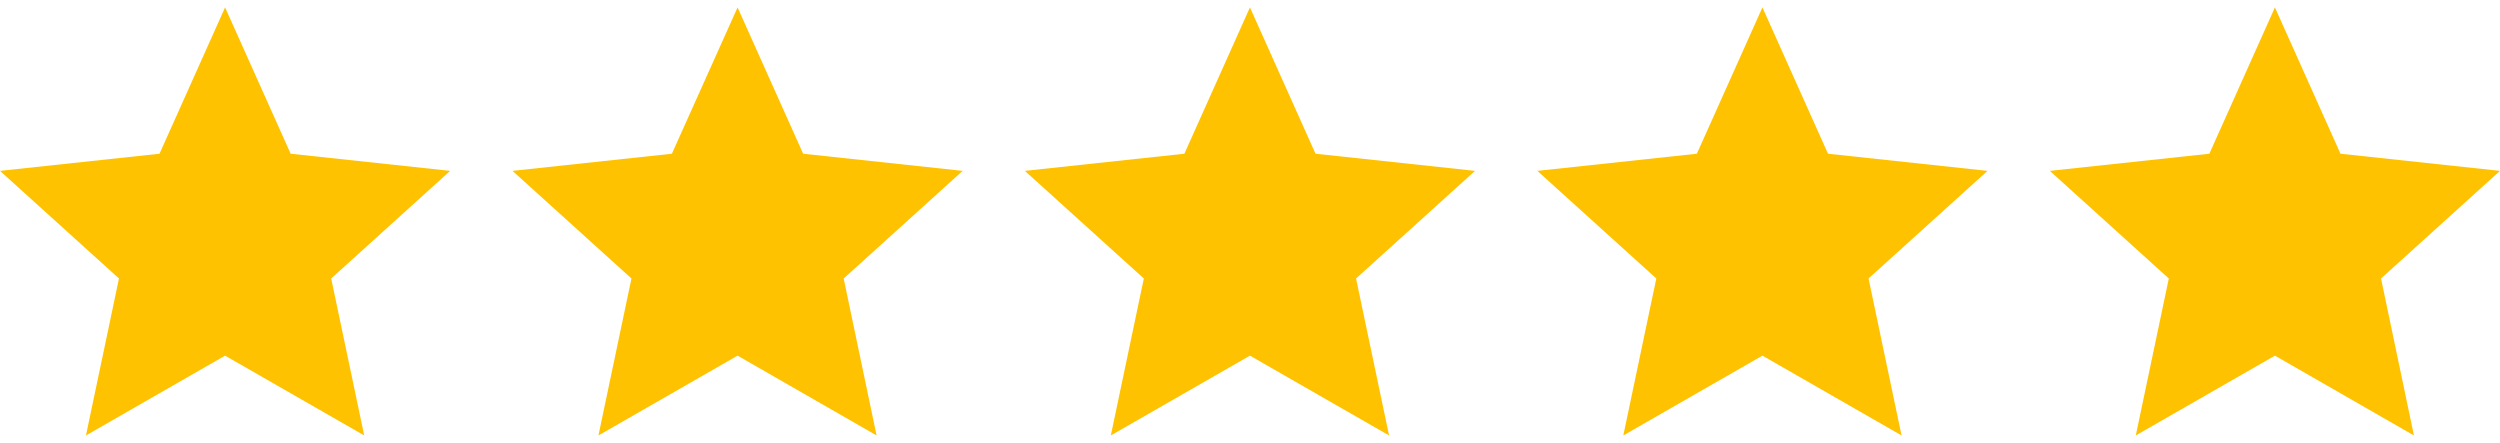 <svg xmlns="http://www.w3.org/2000/svg" id="Camada_1" data-name="Camada 1" viewBox="0 0 215.81 38.23"><defs><style>      .cls-1 {        fill: #ffc200;      }    </style></defs><polygon class="cls-1" points="19.43 .64 25.09 13.27 38.86 14.75 28.59 24.04 31.44 37.59 19.43 30.7 7.42 37.59 10.27 24.04 0 14.75 13.77 13.27 19.43 .64"></polygon><polygon class="cls-1" points="63.67 .64 69.33 13.27 83.1 14.75 72.83 24.04 75.67 37.59 63.67 30.7 51.66 37.59 54.51 24.04 44.24 14.75 58 13.27 63.67 .64"></polygon><polygon class="cls-1" points="107.9 .64 113.56 13.27 127.33 14.75 117.06 24.04 119.91 37.59 107.9 30.7 95.89 37.59 98.74 24.04 88.47 14.75 102.24 13.27 107.9 .64"></polygon><polygon class="cls-1" points="152.14 .64 157.8 13.27 171.57 14.75 161.3 24.04 164.15 37.59 152.14 30.7 140.13 37.59 142.98 24.04 132.71 14.75 146.48 13.27 152.14 .64"></polygon><polygon class="cls-1" points="196.38 .64 202.04 13.27 215.81 14.75 205.54 24.04 208.38 37.59 196.38 30.7 184.37 37.59 187.22 24.04 176.95 14.75 190.72 13.27 196.38 .64"></polygon></svg>
